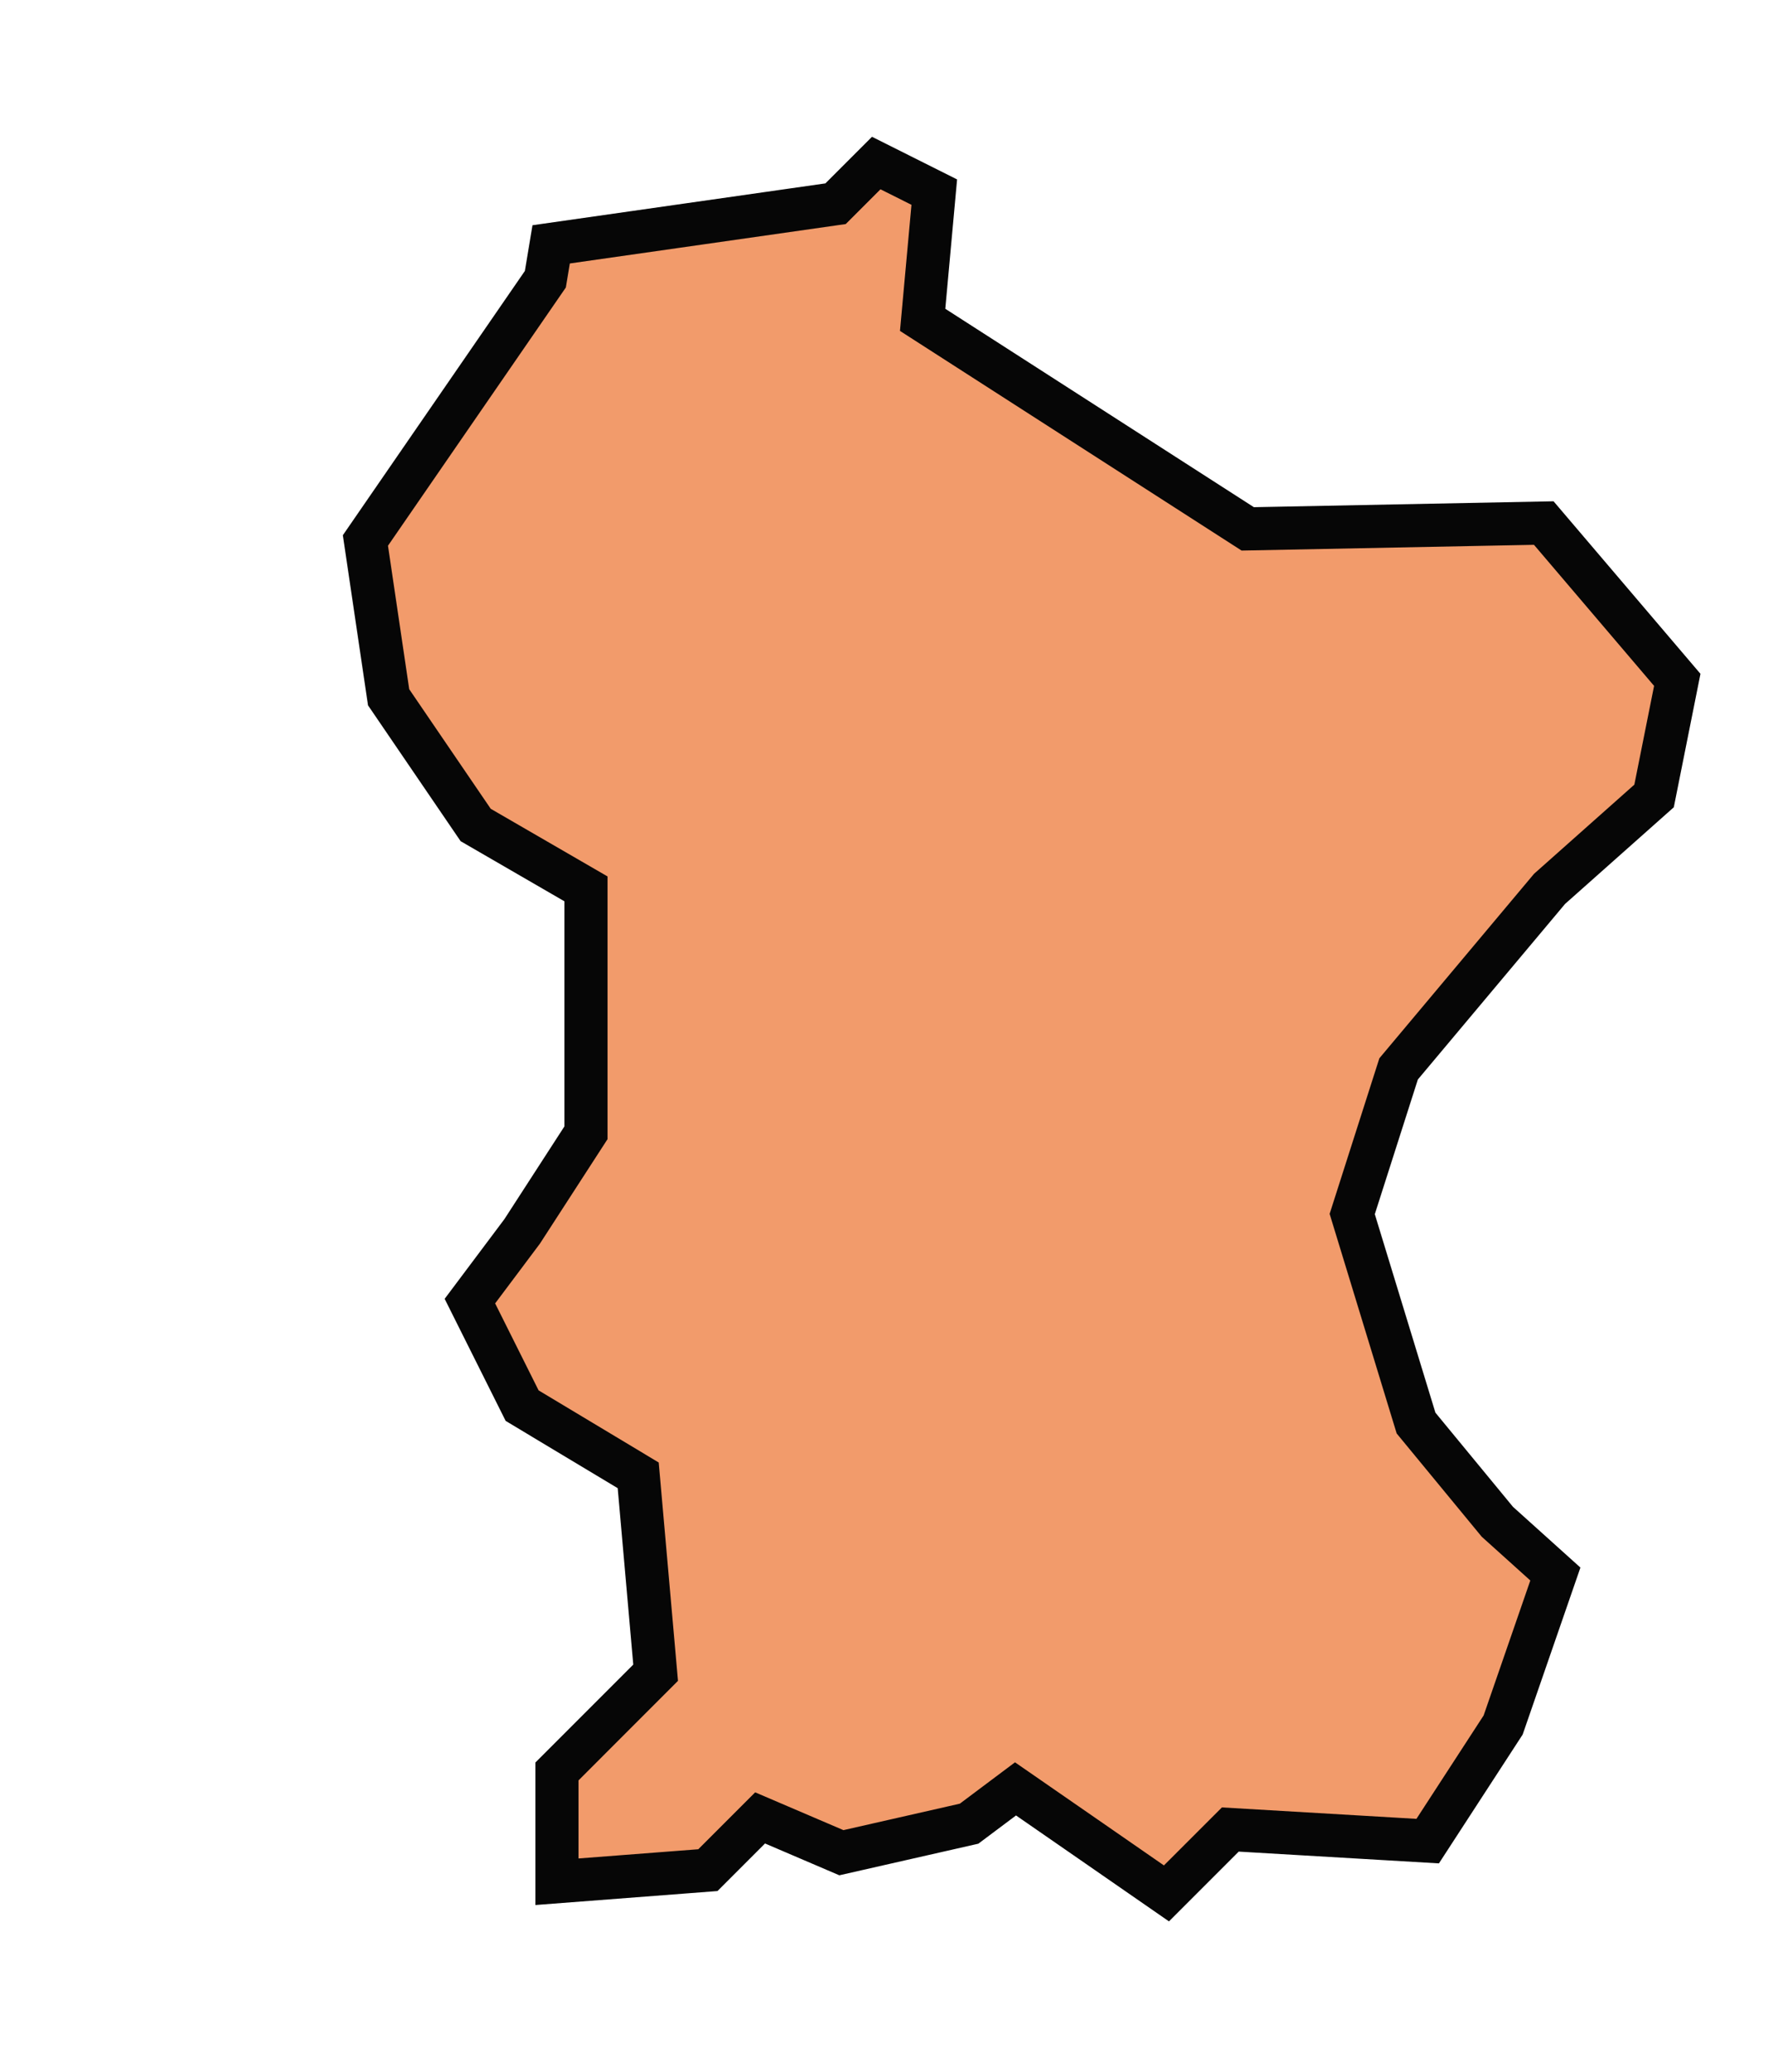 <?xml version="1.0" encoding="UTF-8"?> <svg xmlns="http://www.w3.org/2000/svg" viewBox="0 0 41.00 48.03" data-guides="{&quot;vertical&quot;:[],&quot;horizontal&quot;:[]}"><path fill="#f29b6b" stroke="rgb(6, 6, 6)" fill-opacity="1" stroke-width="1" stroke-opacity="1" clip-rule="evenodd" fill-rule="evenodd" class="st0" id="tSvg1585b7f1699" title="Path 1" d="M25.3 42.683C24.717 42.279 24.134 41.875 23.55 41.472C23.191 41.741 22.832 42.01 22.473 42.279C21.486 42.504 20.499 42.728 19.512 42.952C18.884 42.683 18.256 42.414 17.627 42.145C17.224 42.548 16.82 42.952 16.416 43.356C15.249 43.446 14.083 43.536 12.916 43.625C12.916 42.773 12.916 41.92 12.916 41.068C13.679 40.305 14.442 39.542 15.204 38.779C15.07 37.254 14.935 35.728 14.8 34.203C13.903 33.664 13.006 33.126 12.108 32.587C11.704 31.78 11.301 30.972 10.897 30.164C11.301 29.626 11.704 29.087 12.108 28.549C12.602 27.786 13.095 27.023 13.589 26.261C13.589 24.376 13.589 22.491 13.589 20.607C12.736 20.113 11.884 19.62 11.031 19.126C10.358 18.139 9.685 17.152 9.012 16.165C8.833 14.953 8.653 13.742 8.474 12.53C9.865 10.511 11.256 8.492 12.647 6.473C12.692 6.203 12.736 5.934 12.781 5.665C14.98 5.351 17.179 5.037 19.377 4.723C19.691 4.409 20.005 4.095 20.32 3.78C20.768 4.005 21.217 4.229 21.666 4.454C21.576 5.441 21.486 6.428 21.396 7.415C23.909 9.03 26.422 10.646 28.935 12.261C31.223 12.216 33.511 12.171 35.8 12.126C36.832 13.338 37.864 14.549 38.896 15.761C38.716 16.658 38.537 17.556 38.358 18.453C37.55 19.171 36.742 19.889 35.934 20.607C34.768 21.998 33.601 23.389 32.434 24.78C32.076 25.901 31.717 27.023 31.358 28.145C31.851 29.76 32.345 31.376 32.838 32.991C33.467 33.754 34.095 34.517 34.723 35.279C34.723 35.279 34.723 35.279 34.723 35.279C34.723 35.279 34.723 35.279 34.723 35.279C35.172 35.683 35.62 36.087 36.069 36.491C35.665 37.657 35.261 38.824 34.858 39.991C34.274 40.888 33.691 41.786 33.108 42.683C31.582 42.593 30.056 42.504 28.531 42.414C28.037 42.907 27.544 43.401 27.05 43.895C26.467 43.491 25.884 43.087 25.3 42.683Z"></path><defs></defs></svg> 